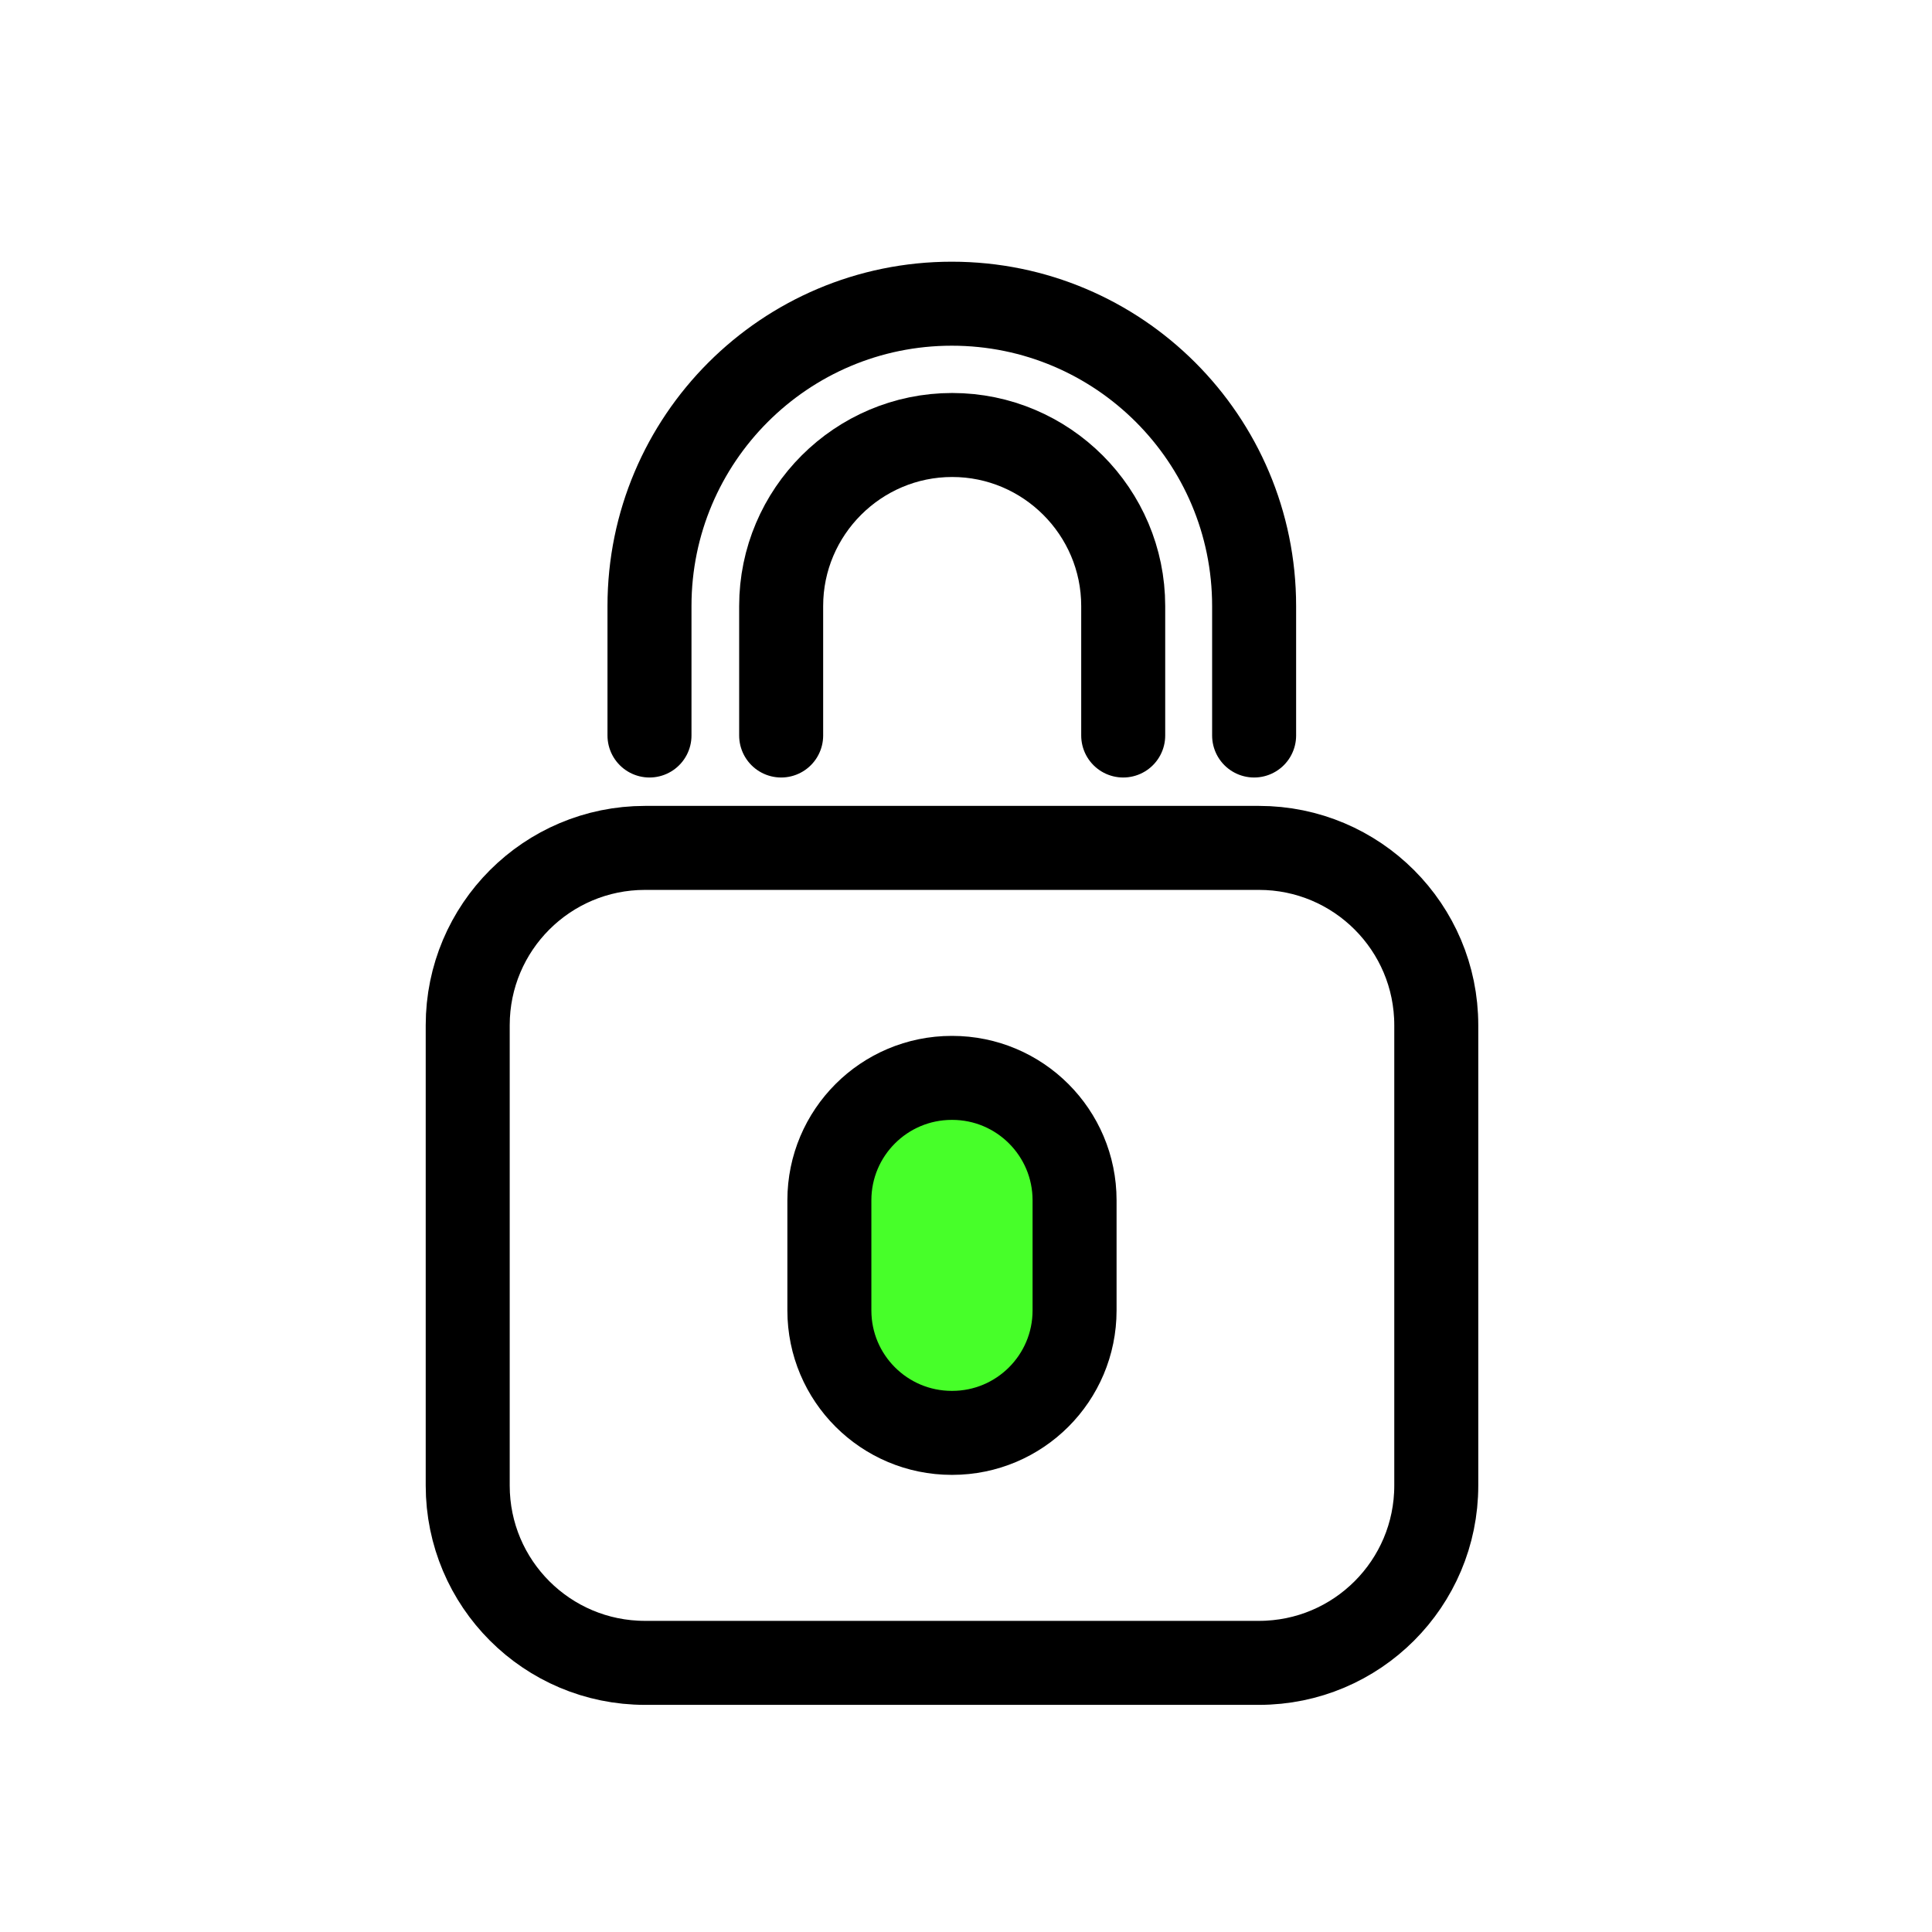 <svg width="46" height="46" viewBox="0 0 46 46" fill="none" xmlns="http://www.w3.org/2000/svg">
<path d="M29.975 20.188H15.358C13.026 20.188 11.136 22.078 11.136 24.41V35.37C11.136 37.702 13.026 39.592 15.358 39.592H29.975C32.307 39.592 34.197 37.702 34.197 35.37V24.41C34.197 22.078 32.307 20.188 29.975 20.188Z" stroke="black" stroke-width="2" stroke-linecap="round" stroke-linejoin="round"/>
<path d="M22.671 25.664H22.662C21.052 25.664 19.747 26.969 19.747 28.578V31.201C19.747 32.811 21.052 34.116 22.662 34.116H22.671C24.28 34.116 25.585 32.811 25.585 31.201V28.578C25.585 26.969 24.28 25.664 22.671 25.664Z" fill="#47FF29" stroke="black" stroke-width="2"/>
<path d="M15.464 17.512V14.429C15.464 10.455 18.688 7.231 22.662 7.231C26.637 7.231 29.86 10.455 29.86 14.429V17.512" stroke="black" stroke-width="2" stroke-linecap="round" stroke-linejoin="round"/>
<path d="M26.743 17.512V14.429C26.743 12.186 24.914 10.357 22.671 10.357C20.428 10.357 18.599 12.186 18.599 14.429V17.512" stroke="black" stroke-width="2" stroke-linecap="round" stroke-linejoin="round"/>
</svg>
